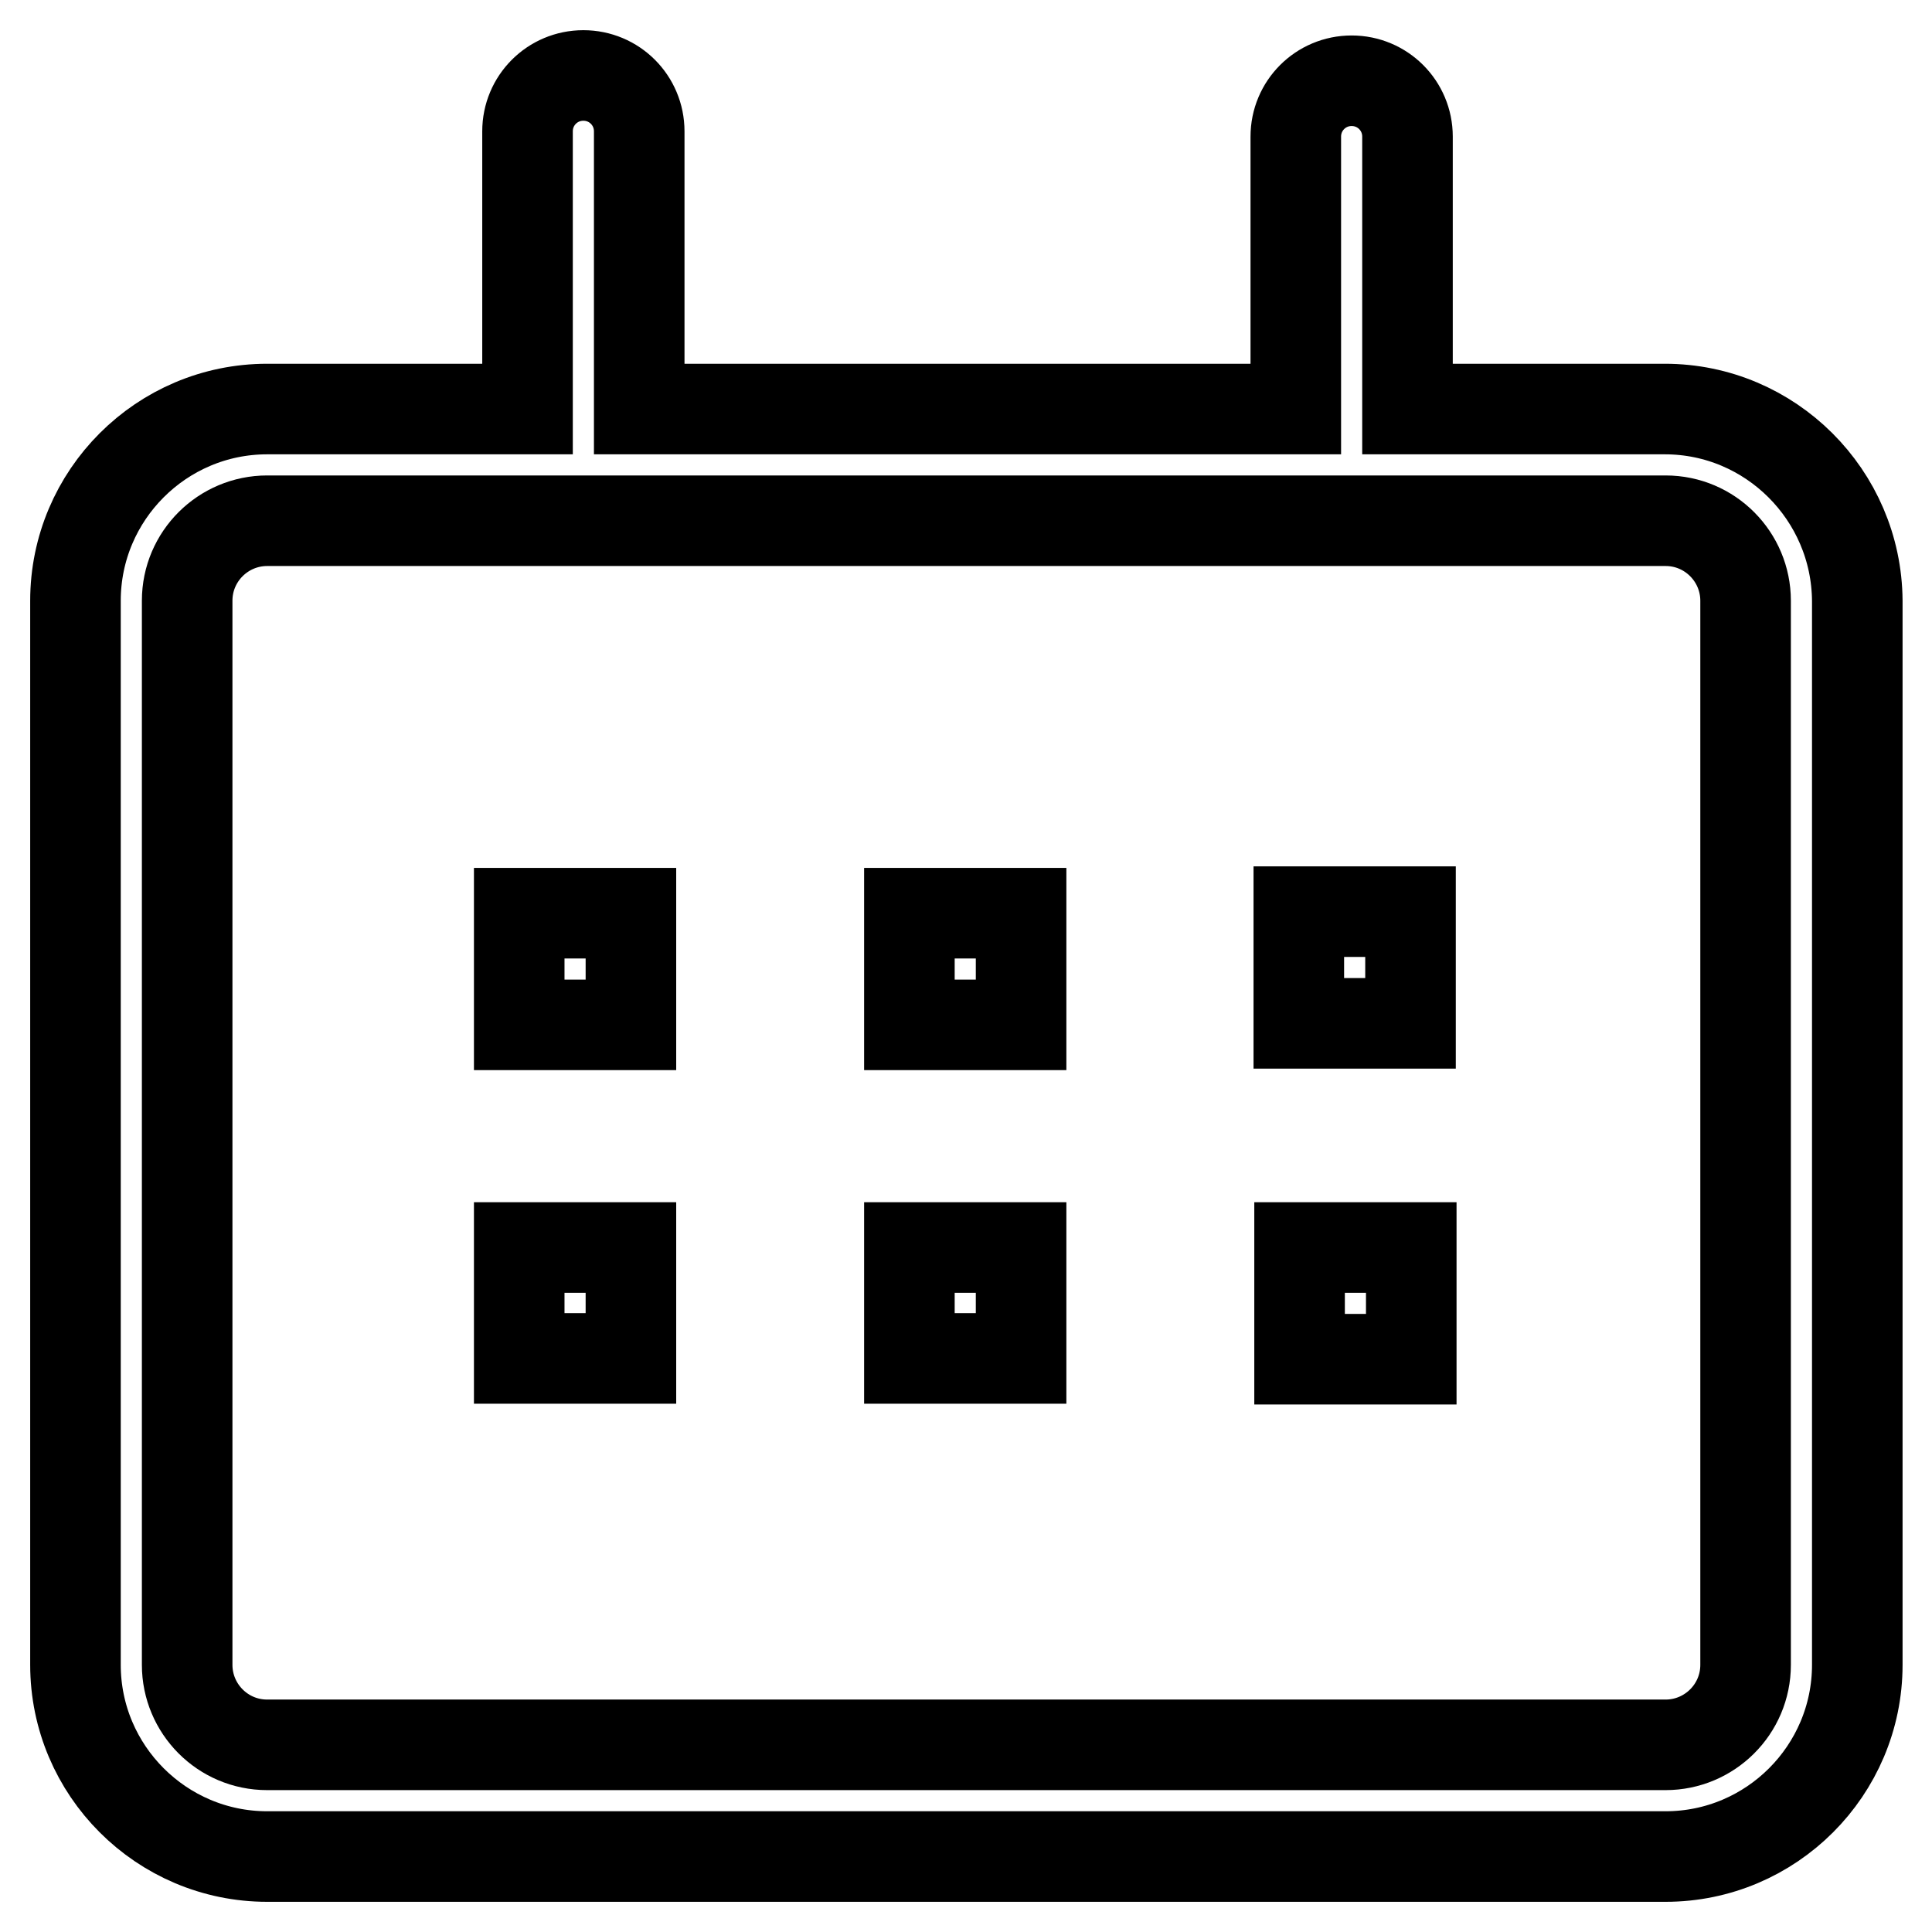 <?xml version="1.0" encoding="utf-8"?>
<!-- Svg Vector Icons : http://www.onlinewebfonts.com/icon -->
<!DOCTYPE svg PUBLIC "-//W3C//DTD SVG 1.1//EN" "http://www.w3.org/Graphics/SVG/1.1/DTD/svg11.dtd">
<svg version="1.1" xmlns="http://www.w3.org/2000/svg" xmlns:xlink="http://www.w3.org/1999/xlink" x="0px" y="0px" viewBox="0 0 256 256" enable-background="new 0 0 256 256" xml:space="preserve">
<g> <path stroke-width="12" fill-opacity="0" stroke="#000000"  d="M220.6,54.2h-34.1V18.1c0-4.1-3.3-7.4-7.4-7.4s-7.4,3.3-7.4,7.4v36.1H84.7V17.4c0-4.1-3.3-7.4-7.4-7.4 s-7.4,3.3-7.4,7.4v36.8H35.4c-14,0-25.4,11.4-25.4,25.4v141c0,14,11.4,25.4,25.4,25.4h185.3c14,0,25.4-11.4,25.4-25.4v-141 C246,65.6,234.6,54.2,220.6,54.2L220.6,54.2z M231.3,220.6c0,5.9-4.8,10.6-10.6,10.6H35.4c-5.9,0-10.6-4.8-10.6-10.6v-141 c0-5.9,4.8-10.6,10.6-10.6h185.3c5.9,0,10.6,4.8,10.6,10.6V220.6z M68.8,121v14.8h14.8V121h-3.7H68.8z M120.5,121h14.8v14.8h-14.8 V121z M120.5,165.3h14.8V180h-14.8V165.3z M68.8,165.3h14.8V180H68.8L68.8,165.3L68.8,165.3z M172.1,120.8h14.8v14.8h-14.8V120.8z  M172.2,165.3h14.8v14.8h-14.8V165.3L172.2,165.3z"/></g>
</svg>